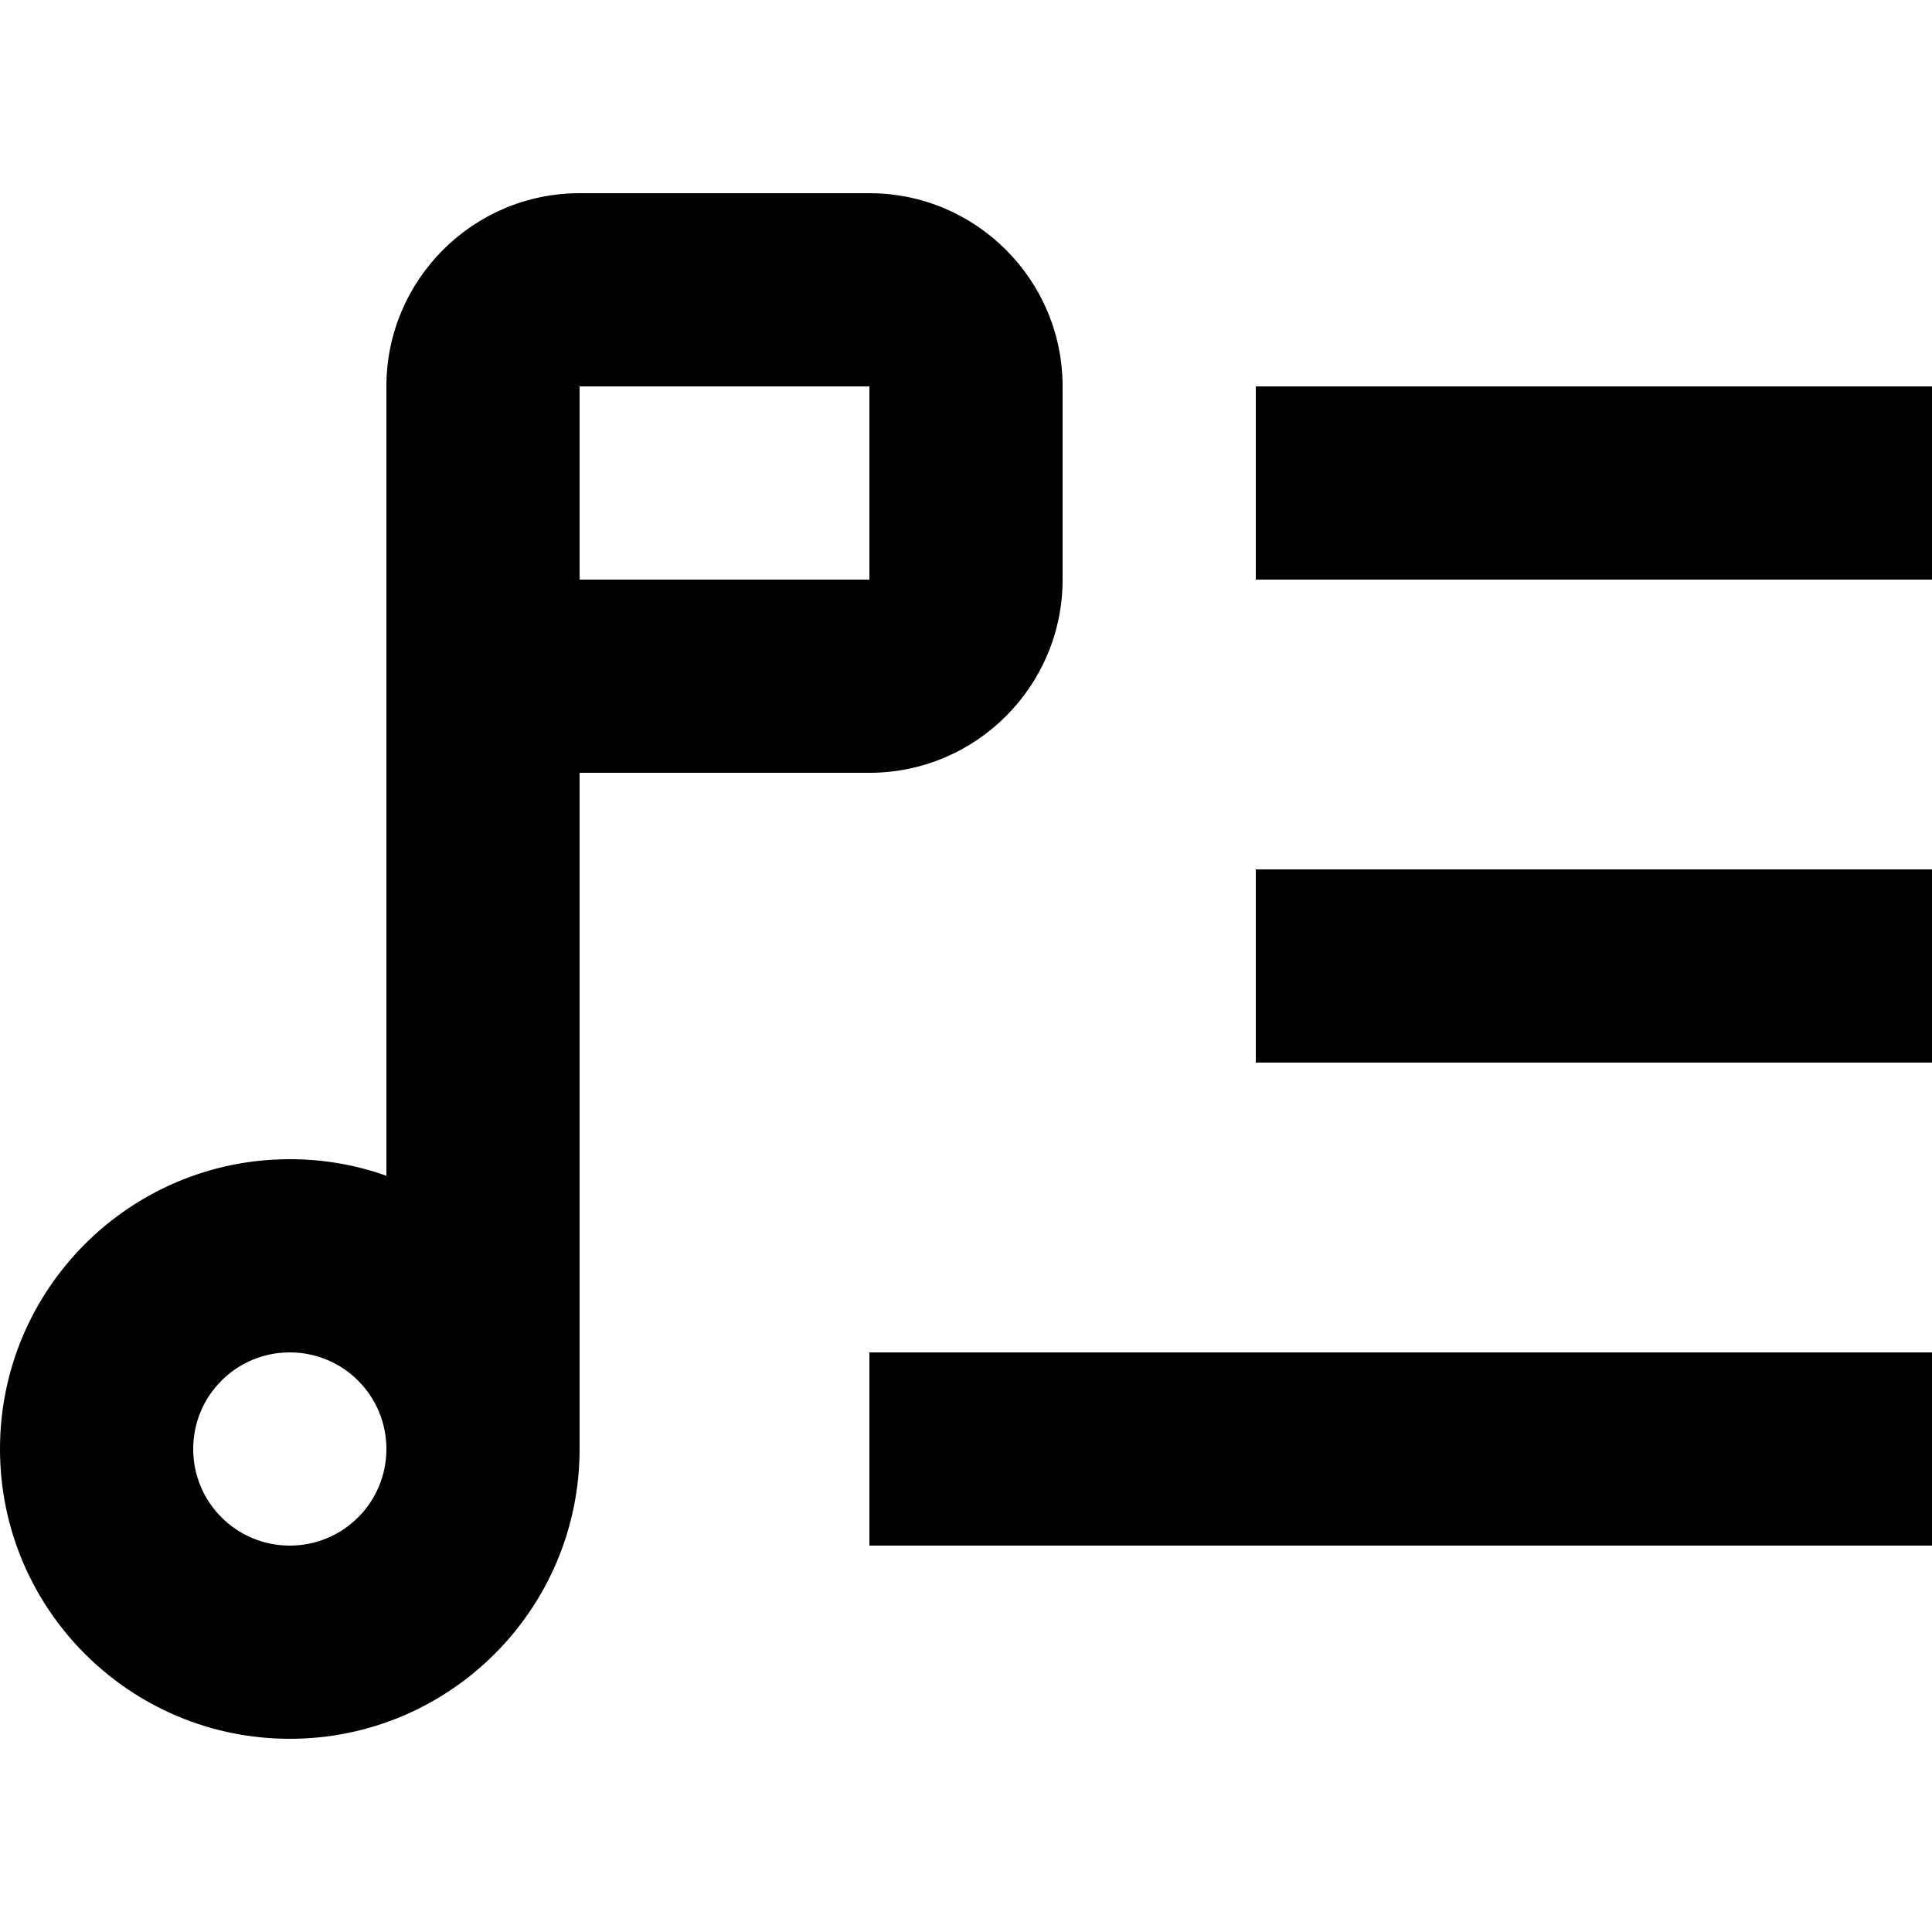 <svg xmlns="http://www.w3.org/2000/svg" viewBox="0 0 640 640"><!--! Font Awesome Pro 7.1.0 by @fontawesome - https://fontawesome.com License - https://fontawesome.com/license (Commercial License) Copyright 2025 Fonticons, Inc. --><path fill="currentColor" d="M128 128C128 92.7 156.7 64 192 64L288 64C323.3 64 352 92.7 352 128L352 192C352 227.3 323.3 256 288 256L192 256L192 480C192 533 149 576 96 576C43 576 0 533 0 480C0 427 43 384 96 384C107.2 384 118 385.9 128 389.5L128 128zM96 448C78.3 448 64 462.3 64 480C64 497.7 78.3 512 96 512C113.7 512 128 497.7 128 480L128 480C128 462.3 113.7 448 96 448zM192 192L288 192L288 128L192 128L192 192zM608 192L416 192L416 128L640 128L640 192L608 192zM640 512L288 512L288 448L640 448L640 512zM608 352L416 352L416 288L640 288L640 352L608 352z"/></svg>
